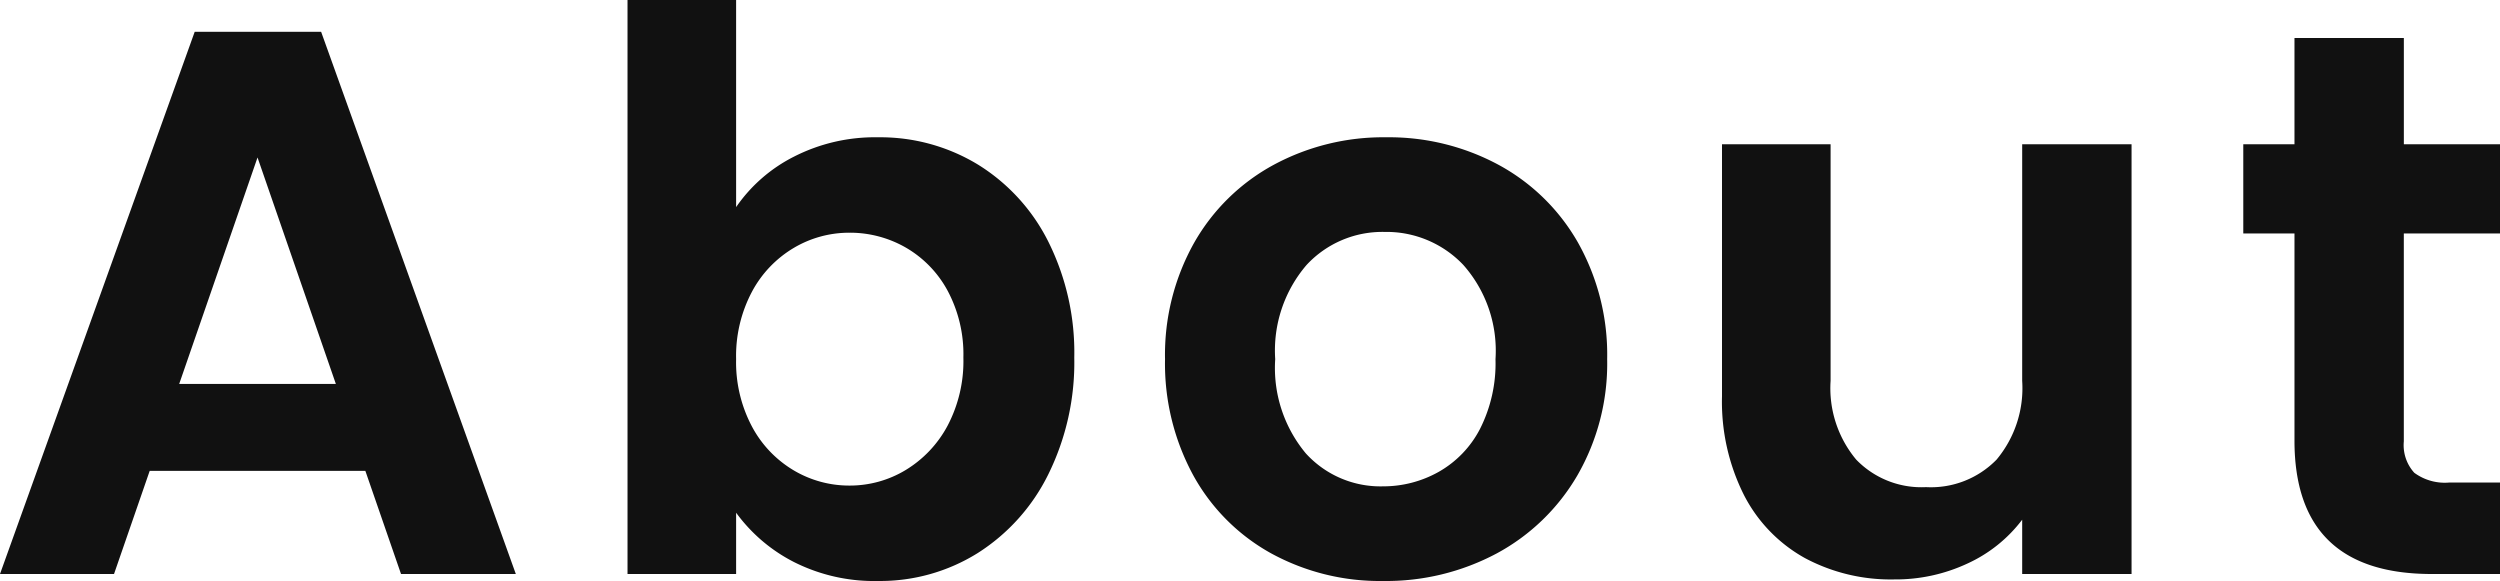 <svg xmlns="http://www.w3.org/2000/svg" width="80.575" height="18.725" viewBox="0 0 80.575 18.725">
  <path id="main-title" d="M-28.587-3.325h-6.95L-36.687,0h-3.675l6.275-17.475h4.075L-23.737,0h-3.7Zm-.95-2.8-2.525-7.3-2.525,7.3Zm12.9-5.7a5,5,0,0,1,1.862-1.625,5.736,5.736,0,0,1,2.713-.625A6.057,6.057,0,0,1-8.85-13.2a6.156,6.156,0,0,1,2.275,2.488,8,8,0,0,1,.837,3.737,8.149,8.149,0,0,1-.837,3.763A6.3,6.3,0,0,1-8.85-.675a5.93,5.93,0,0,1-3.212.9,5.737,5.737,0,0,1-2.713-.612,5.269,5.269,0,0,1-1.862-1.588V0h-3.5V-18.5h3.5Zm7.325,4.85a4.346,4.346,0,0,0-.512-2.162,3.548,3.548,0,0,0-1.35-1.387A3.613,3.613,0,0,0-12.987-11a3.5,3.5,0,0,0-1.788.488A3.618,3.618,0,0,0-16.125-9.1a4.418,4.418,0,0,0-.512,2.175,4.418,4.418,0,0,0,.512,2.175,3.618,3.618,0,0,0,1.35,1.413,3.5,3.5,0,0,0,1.788.487,3.473,3.473,0,0,0,1.813-.5,3.712,3.712,0,0,0,1.35-1.425A4.472,4.472,0,0,0-9.312-6.975ZM4.213.225a7.3,7.3,0,0,1-3.6-.887A6.391,6.391,0,0,1-1.9-3.175a7.528,7.528,0,0,1-.913-3.75,7.369,7.369,0,0,1,.938-3.75A6.515,6.515,0,0,1,.688-13.187a7.437,7.437,0,0,1,3.625-.888,7.437,7.437,0,0,1,3.625.888A6.515,6.515,0,0,1,10.5-10.675a7.369,7.369,0,0,1,.937,3.75,7.218,7.218,0,0,1-.962,3.75,6.665,6.665,0,0,1-2.6,2.513A7.56,7.56,0,0,1,4.213.225Zm0-3.05A3.641,3.641,0,0,0,6-3.288,3.361,3.361,0,0,0,7.338-4.675a4.676,4.676,0,0,0,.5-2.25A4.169,4.169,0,0,0,6.8-9.962a3.411,3.411,0,0,0-2.538-1.063A3.33,3.33,0,0,0,1.75-9.962,4.232,4.232,0,0,0,.738-6.925a4.3,4.3,0,0,0,.987,3.038A3.251,3.251,0,0,0,4.213-2.825ZM28.338-13.85V0H24.813V-1.75A4.621,4.621,0,0,1,23.05-.338a5.471,5.471,0,0,1-2.362.513,5.868,5.868,0,0,1-2.875-.687A4.846,4.846,0,0,1,15.85-2.537a6.691,6.691,0,0,1-.712-3.188V-13.85h3.5v7.625a3.591,3.591,0,0,0,.825,2.538,2.922,2.922,0,0,0,2.25.887,2.953,2.953,0,0,0,2.275-.887,3.591,3.591,0,0,0,.825-2.538V-13.85Zm8.775,2.875v6.7a1.324,1.324,0,0,0,.338,1.013,1.658,1.658,0,0,0,1.138.313h1.625V0h-2.2q-4.425,0-4.425-4.3v-6.675h-1.65V-13.85h1.65v-3.425h3.525v3.425h3.1v2.875Z" transform="translate(40.362 18.5)" fill="#111"/>
</svg>
